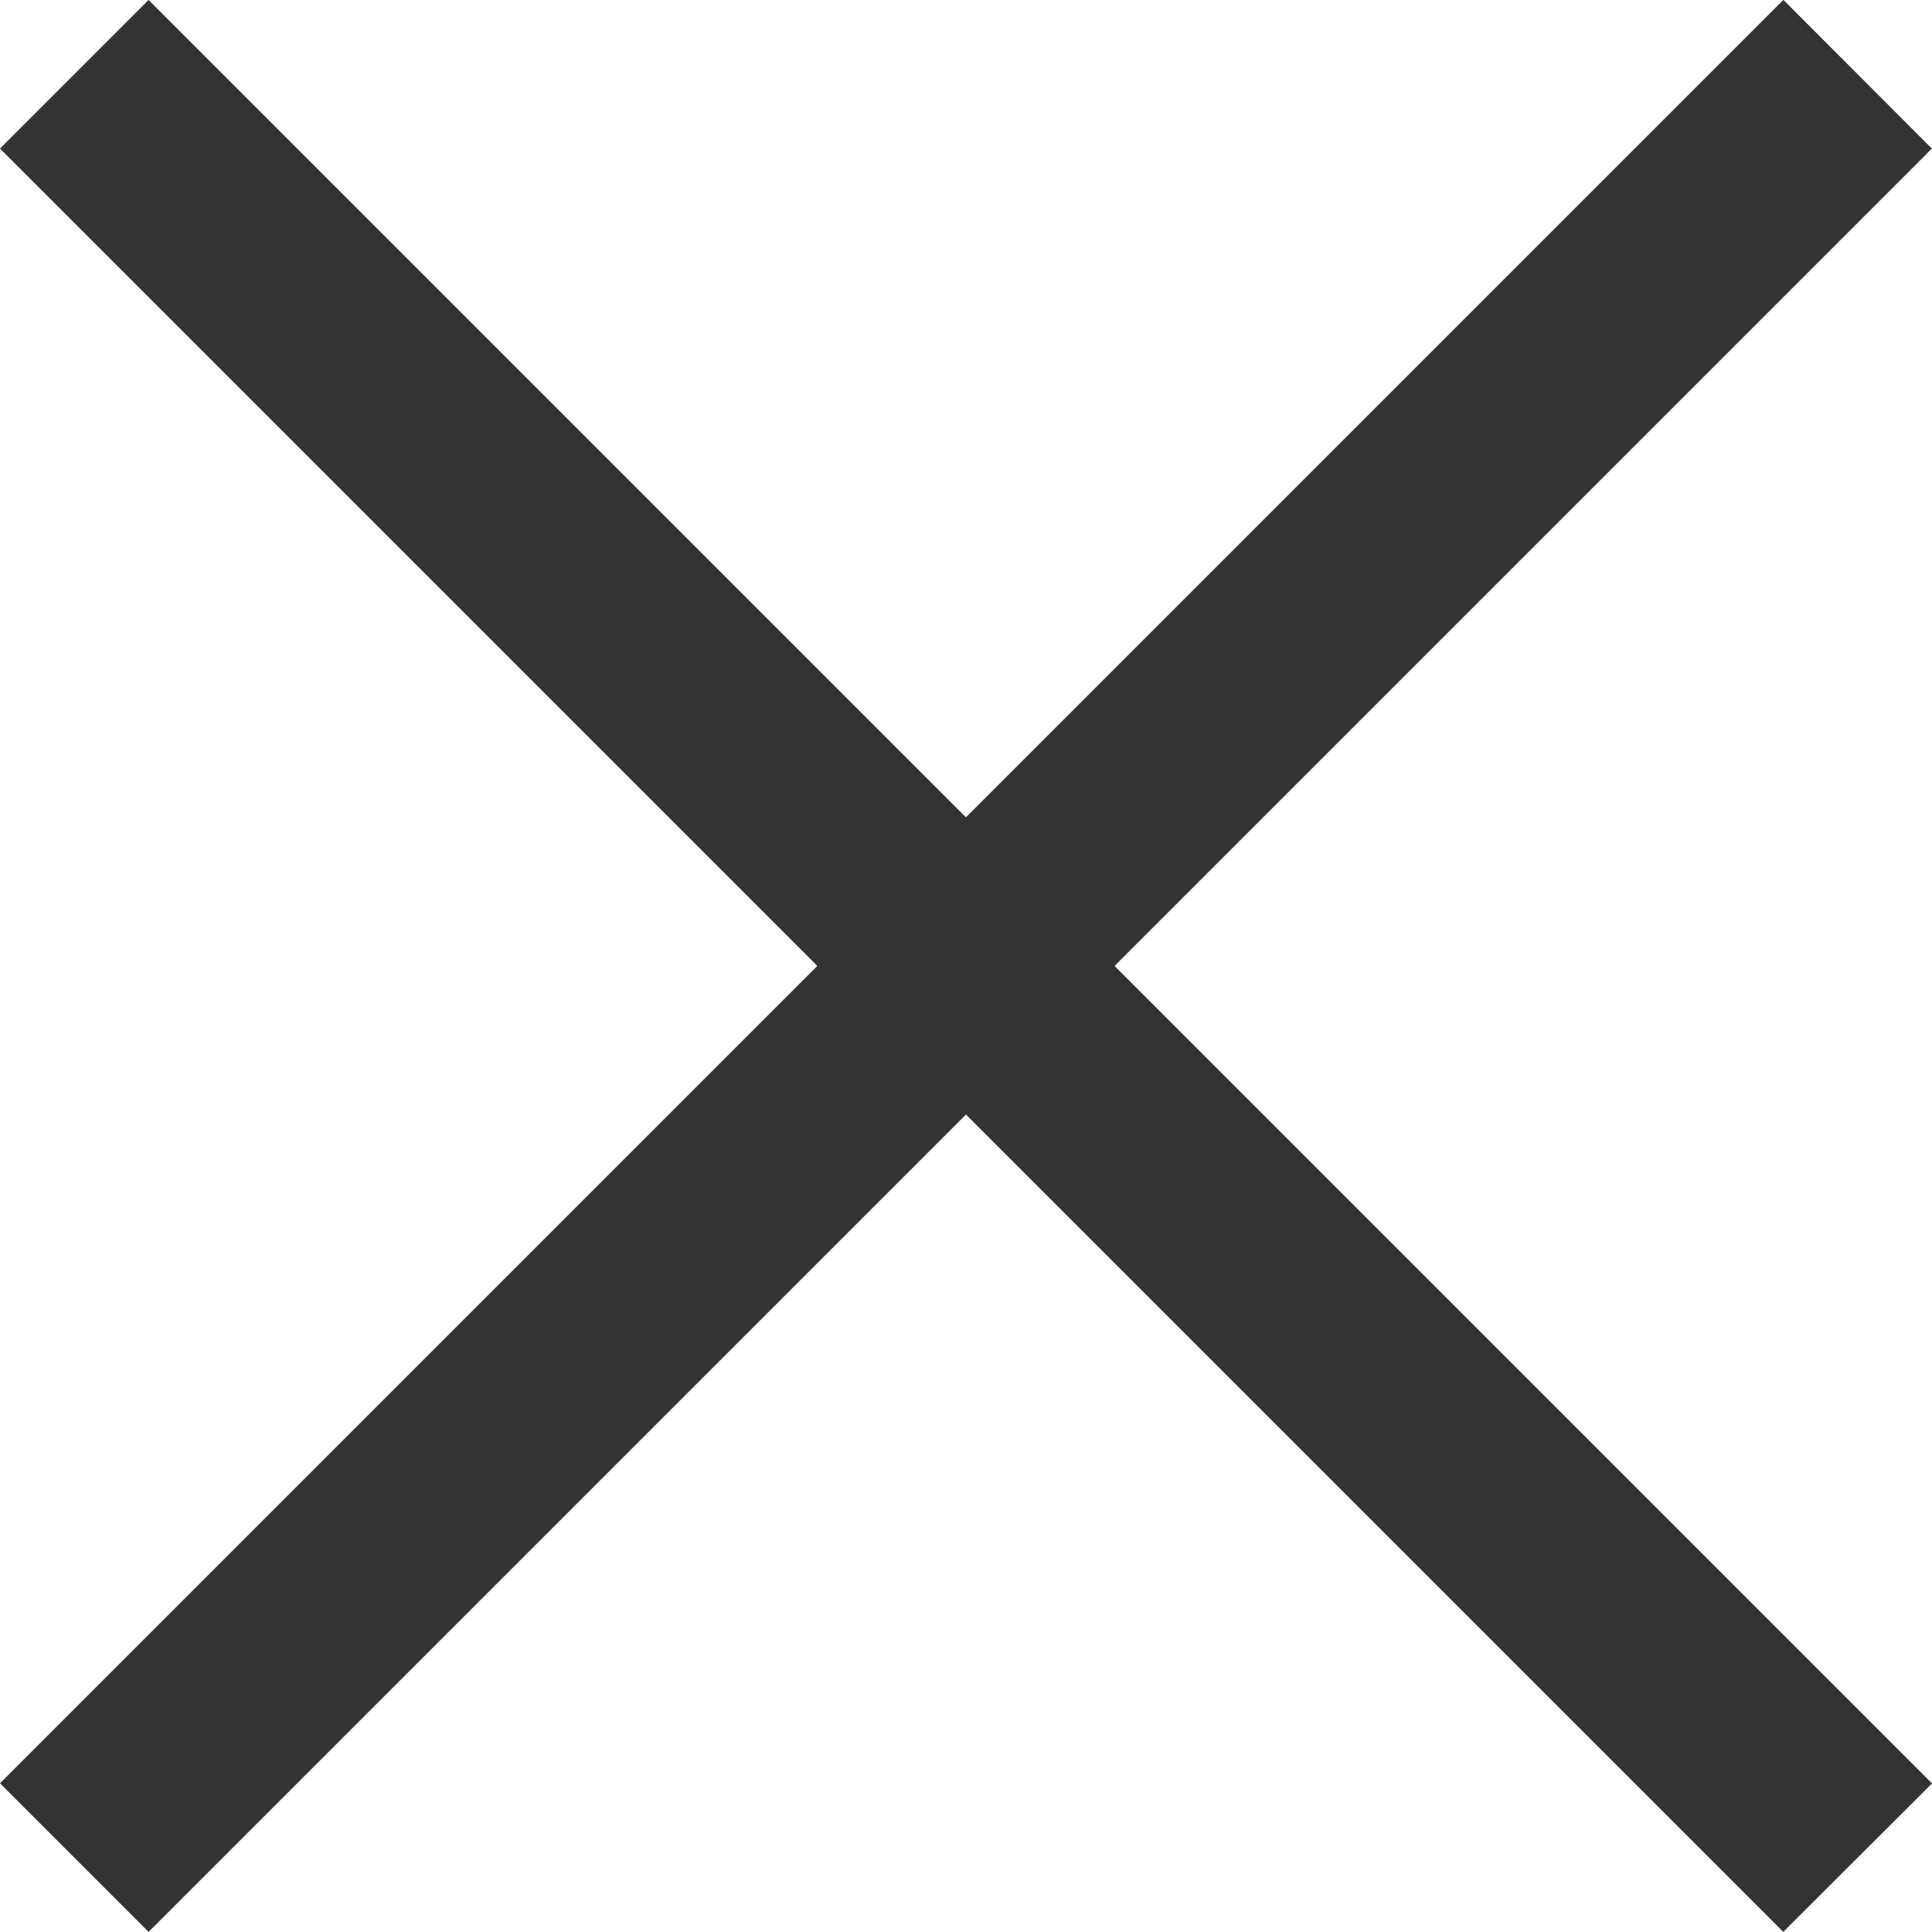 <svg xmlns="http://www.w3.org/2000/svg" width="14.094" height="14.094"><g data-name="グループ 143" fill="#333"><path data-name="長方形 1790" d="M1.084 0l13.01 13.01-1.085 1.083L0 1.084z"/><path data-name="長方形 1791" d="M0 13.009L13.01-.001l1.083 1.085L1.084 14.093z"/></g></svg>